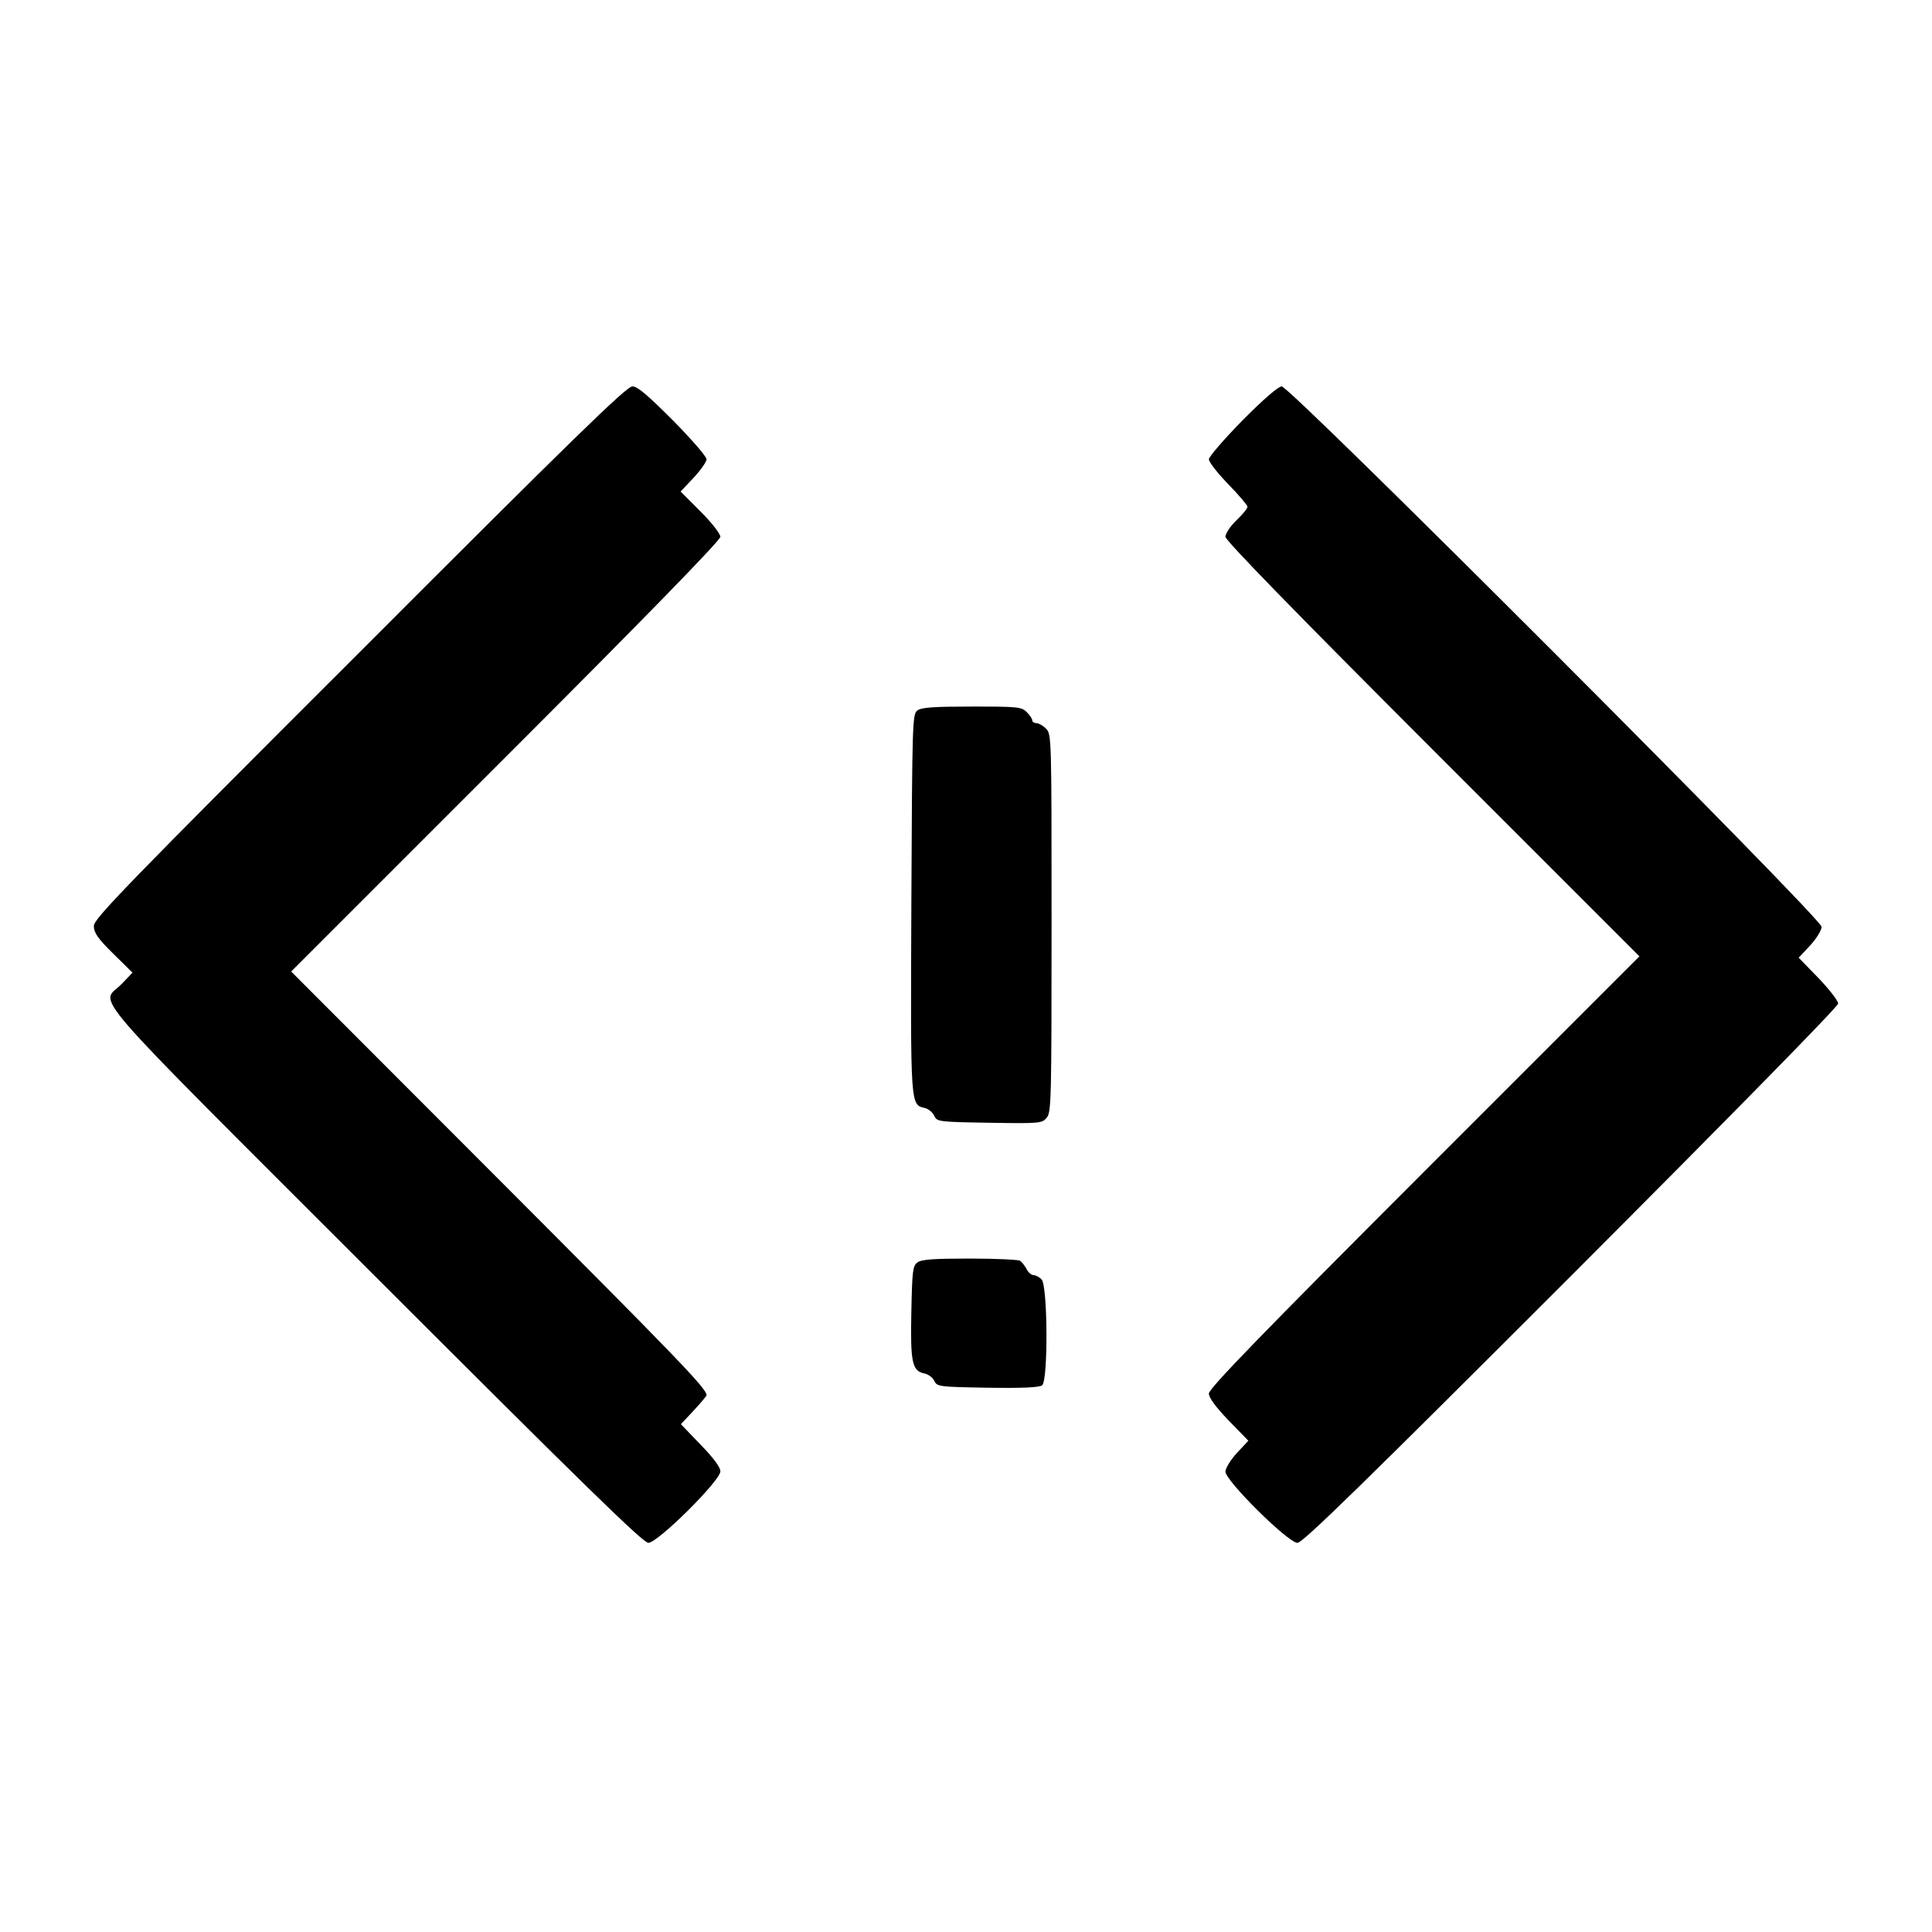<svg xmlns="http://www.w3.org/2000/svg" width="933.333" height="933.333" version="1.0" viewBox="0 0 700 700"><path d="M130.3 236.3C45.1 321.4 34 332.9 34 335.5c0 2.4 1.4 4.5 7 10l7 6.9-3.9 4.1c-7.6 7.9-16.5-2.4 91.5 105.6 76 76 97.4 96.9 99.3 96.9 3.4 0 26.1-22.5 26.1-25.9 0-1.5-2.5-4.9-7.2-9.7l-7.1-7.4 4.6-4.9c2.6-2.8 4.7-5.3 4.7-5.6 0-2.4-10.4-13.2-76.4-79.3L105.5 352l77.8-77.8c50.4-50.4 77.7-78.4 77.7-79.7 0-1.1-3.1-5.1-7.2-9.2l-7.2-7.2 4.7-5c2.6-2.8 4.7-5.8 4.7-6.7 0-1-5.5-7.3-12.2-14.1-9.3-9.3-12.8-12.3-14.7-12.3-2.1 0-21.6 19-98.8 96.3m319.9-84c-6.7 6.8-12.2 13.2-12.2 14.1 0 1 3.2 5.1 7 9 3.9 4 7 7.7 7 8.2 0 .6-1.8 2.8-4 4.9s-4 4.8-4 6c0 1.3 24.5 26.5 75 77l75 75-78 78c-58.9 58.9-78 78.6-78 80.4 0 1.5 2.4 4.8 7.1 9.7l7.2 7.4-4.2 4.5c-2.2 2.4-4.1 5.5-4.1 6.7 0 3.3 22.7 25.8 26.1 25.8 1.9 0 23.2-20.8 99.2-96.8 58.3-58.4 96.7-97.5 96.7-98.6 0-1-3.2-5.1-7.1-9.2l-7.2-7.4 4.2-4.5c2.3-2.5 4.1-5.5 4.1-6.7 0-3.1-192.5-195.8-195.6-195.8-1.2 0-6.5 4.5-14.2 12.3M332.4 257.4c-1.8 1.4-1.9 3.5-2.2 70.2-.3 74.5-.4 72.6 5.1 73.9 1.2.4 2.7 1.6 3.2 2.8 1 2.1 1.5 2.2 20 2.5 18.4.3 19.1.2 20.8-1.9 1.6-2 1.7-6.9 1.7-70.5 0-67.1 0-68.4-2-70.4-1.1-1.1-2.7-2-3.5-2s-1.5-.5-1.5-1c0-.6-.9-1.9-2-3-1.9-1.9-3.3-2-19.8-2-13.8 0-18.3.3-19.8 1.4m0 200c-1.7 1.3-1.9 3-2.2 17.8-.4 18.4.3 21.5 4.6 22.4 1.5.3 3.2 1.5 3.7 2.7 1 2.1 1.6 2.2 19.4 2.5 12.7.2 18.8-.1 19.7-.9 2.2-1.8 2-36.1-.2-38.3-.8-.9-2.2-1.6-2.9-1.6-.8 0-2-1-2.6-2.3-.7-1.2-1.7-2.5-2.3-2.9s-8.8-.8-18.2-.8c-13.1 0-17.5.3-19 1.4"/></svg>